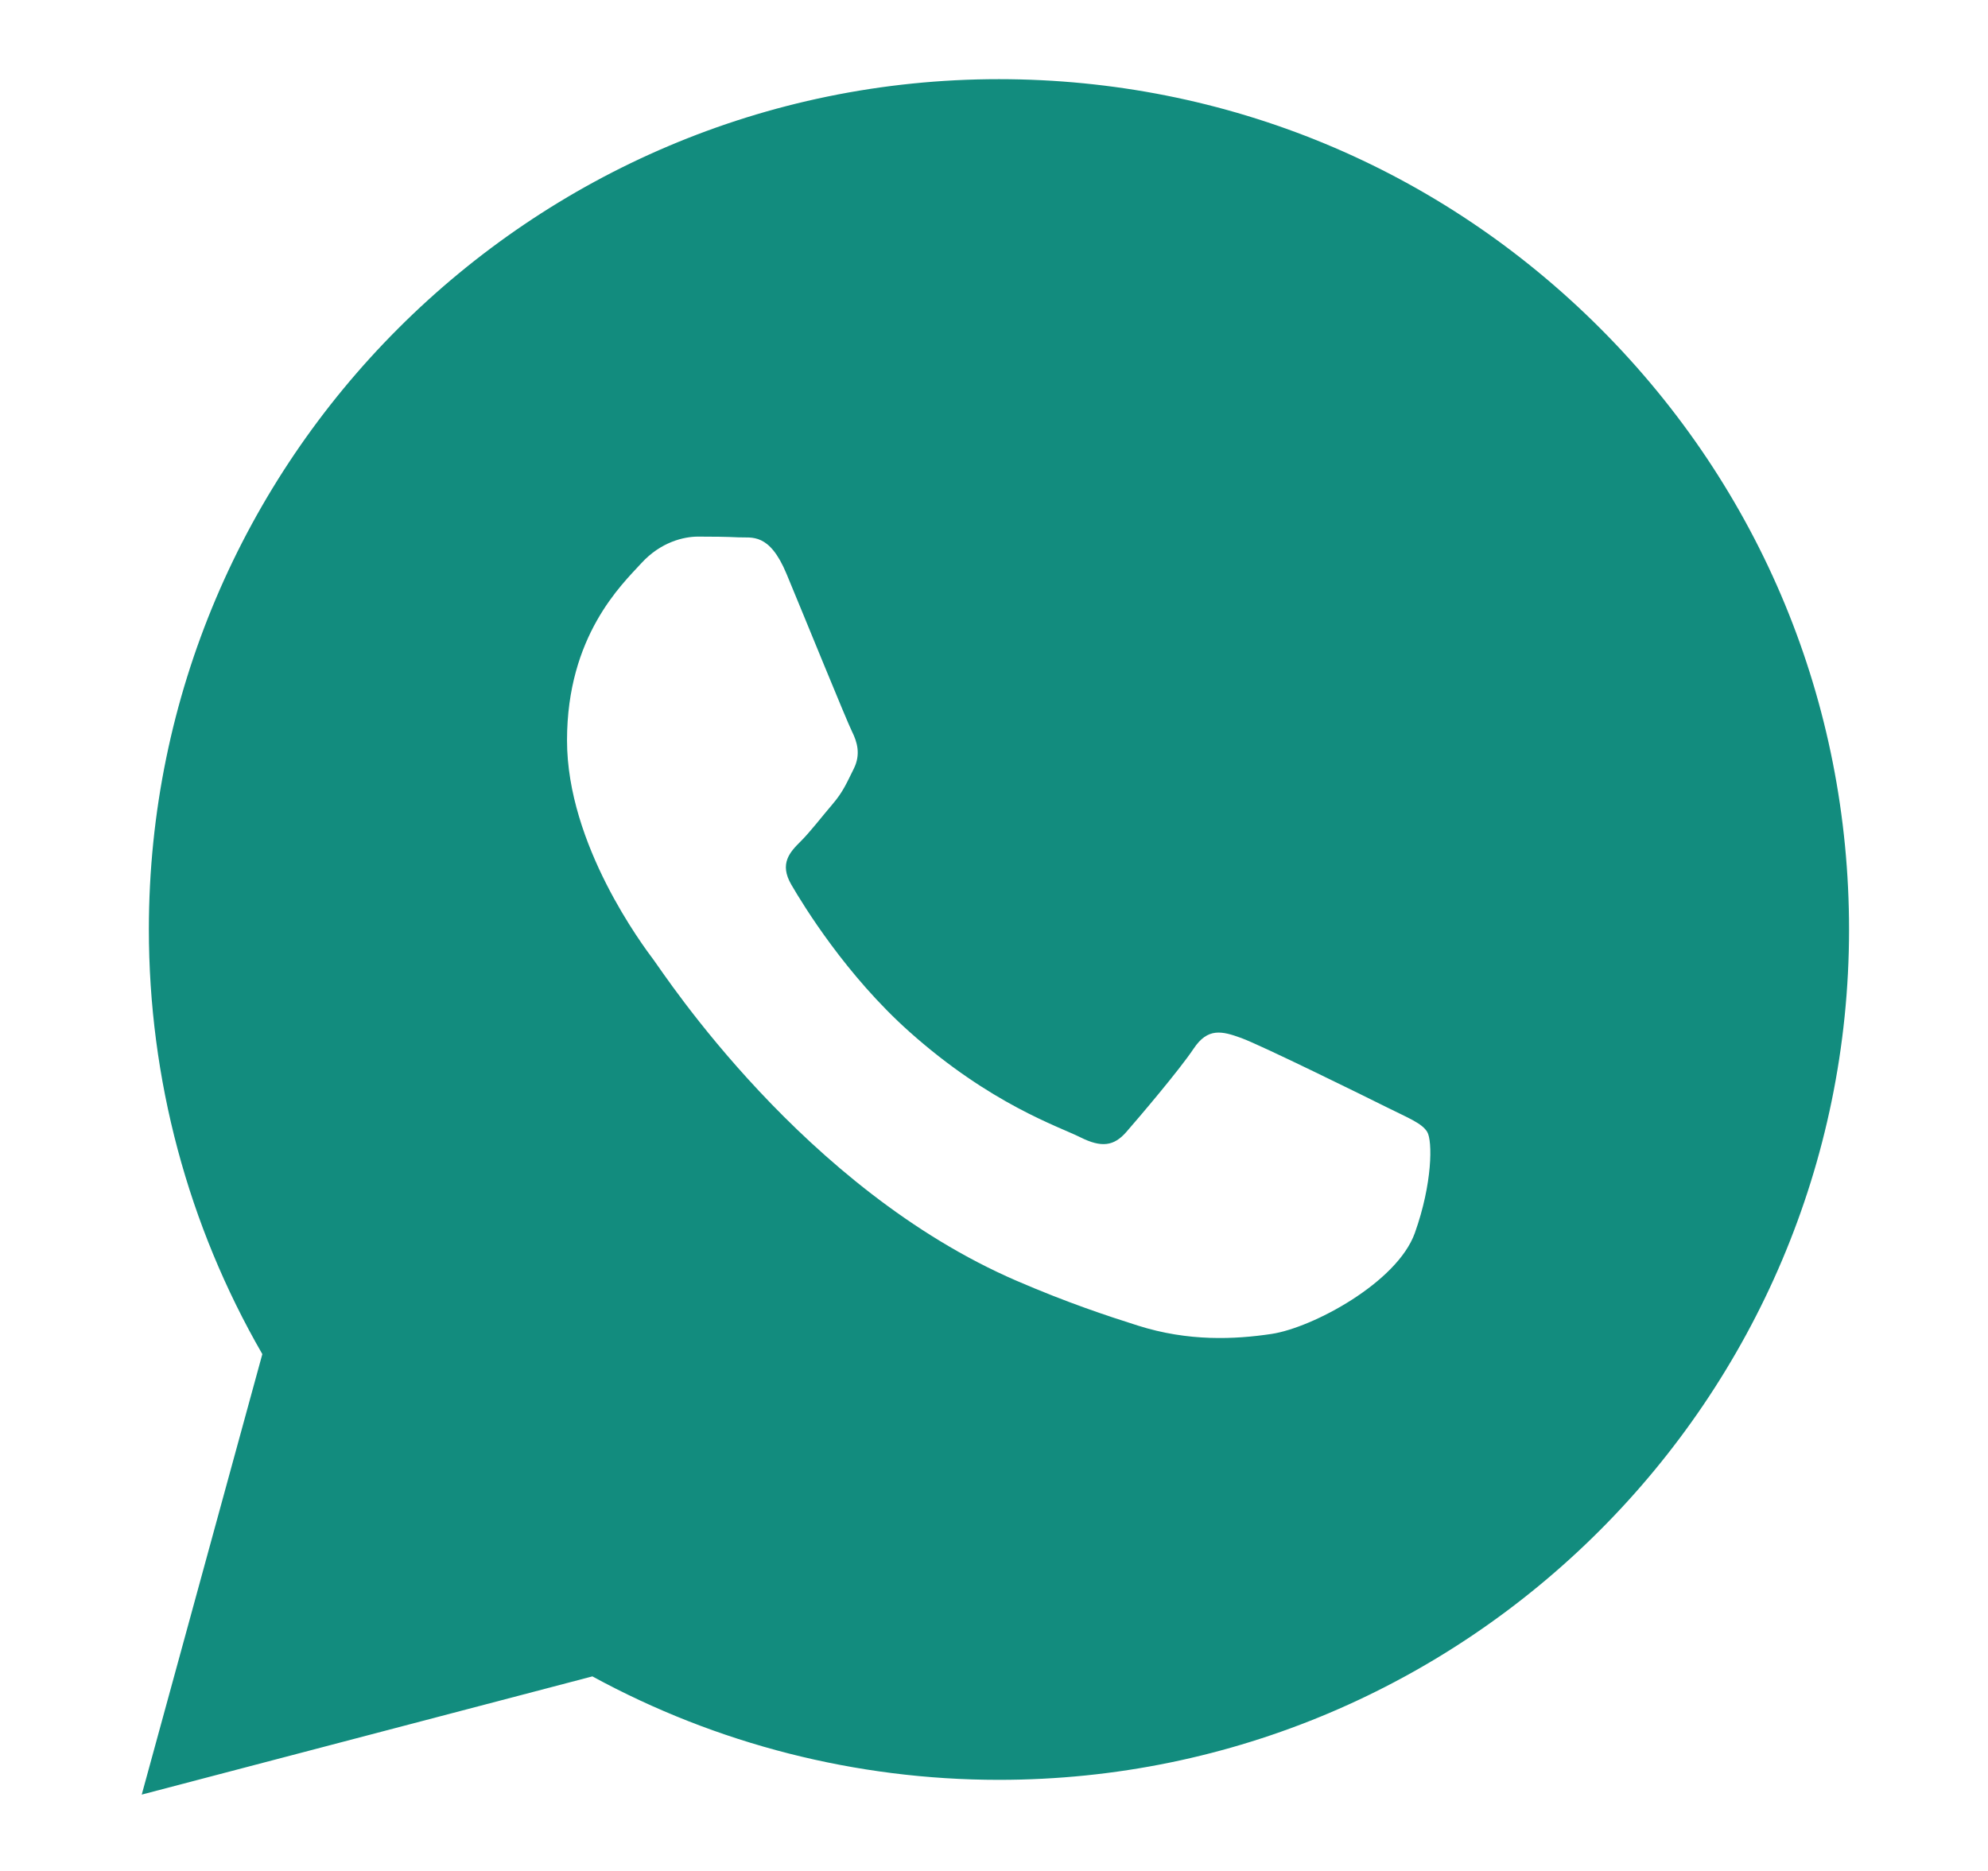 <?xml version="1.0" encoding="UTF-8" standalone="no"?>
<!DOCTYPE svg PUBLIC "-//W3C//DTD SVG 1.1//EN" "http://www.w3.org/Graphics/SVG/1.1/DTD/svg11.dtd">
<svg width="17px" height="16px" version="1.1" xmlns="http://www.w3.org/2000/svg" xmlns:xlink="http://www.w3.org/1999/xlink" xml:space="preserve" xmlns:serif="http://www.serif.com/" style="fill-rule:evenodd;clip-rule:evenodd;stroke-linejoin:round;stroke-miterlimit:2;">
    <g transform="matrix(0.163,0,0,0.163,1.177,0.677)">
        <path d="M76.735,13.079C68.315,4.649 57.117,0.005 45.187,0C20.605,0 0.599,20.005 0.589,44.594C0.586,52.454 2.639,60.126 6.542,66.89L0.215,90L23.857,83.798C30.371,87.351 37.705,89.224 45.169,89.226L45.187,89.226C45.188,89.226 45.186,89.226 45.187,89.226C69.766,89.226 89.774,69.219 89.784,44.629C89.789,32.713 85.155,21.509 76.735,13.079ZM27.076,46.217C26.519,45.473 22.526,40.175 22.526,34.69C22.526,29.205 25.405,26.509 26.426,25.394C27.447,24.279 28.655,24 29.398,24C30.141,24 30.885,24.007 31.534,24.039C32.218,24.074 33.137,23.779 34.041,25.952C34.97,28.183 37.198,33.669 37.477,34.226C37.756,34.784 37.941,35.434 37.57,36.178C37.199,36.921 37.013,37.386 36.456,38.037C35.899,38.688 35.286,39.49 34.784,39.989C34.226,40.545 33.645,41.148 34.295,42.263C34.945,43.379 37.181,47.028 40.494,49.983C44.75,53.78 48.341,54.956 49.455,55.514C50.569,56.072 51.219,55.979 51.869,55.235C52.519,54.491 54.655,51.981 55.398,50.866C56.141,49.751 56.884,49.937 57.905,50.308C58.927,50.68 64.405,53.376 65.519,53.933C66.633,54.491 67.376,54.77 67.655,55.235C67.934,55.7 67.934,57.931 67.005,60.534C66.076,63.137 61.624,65.513 59.483,65.832C57.563,66.119 55.134,66.239 52.464,65.39C50.846,64.877 48.77,64.191 46.111,63.043C34.934,58.216 27.634,46.961 27.076,46.217Z" style="fill:rgb(18,140,126);"/>
    </g>
</svg>
